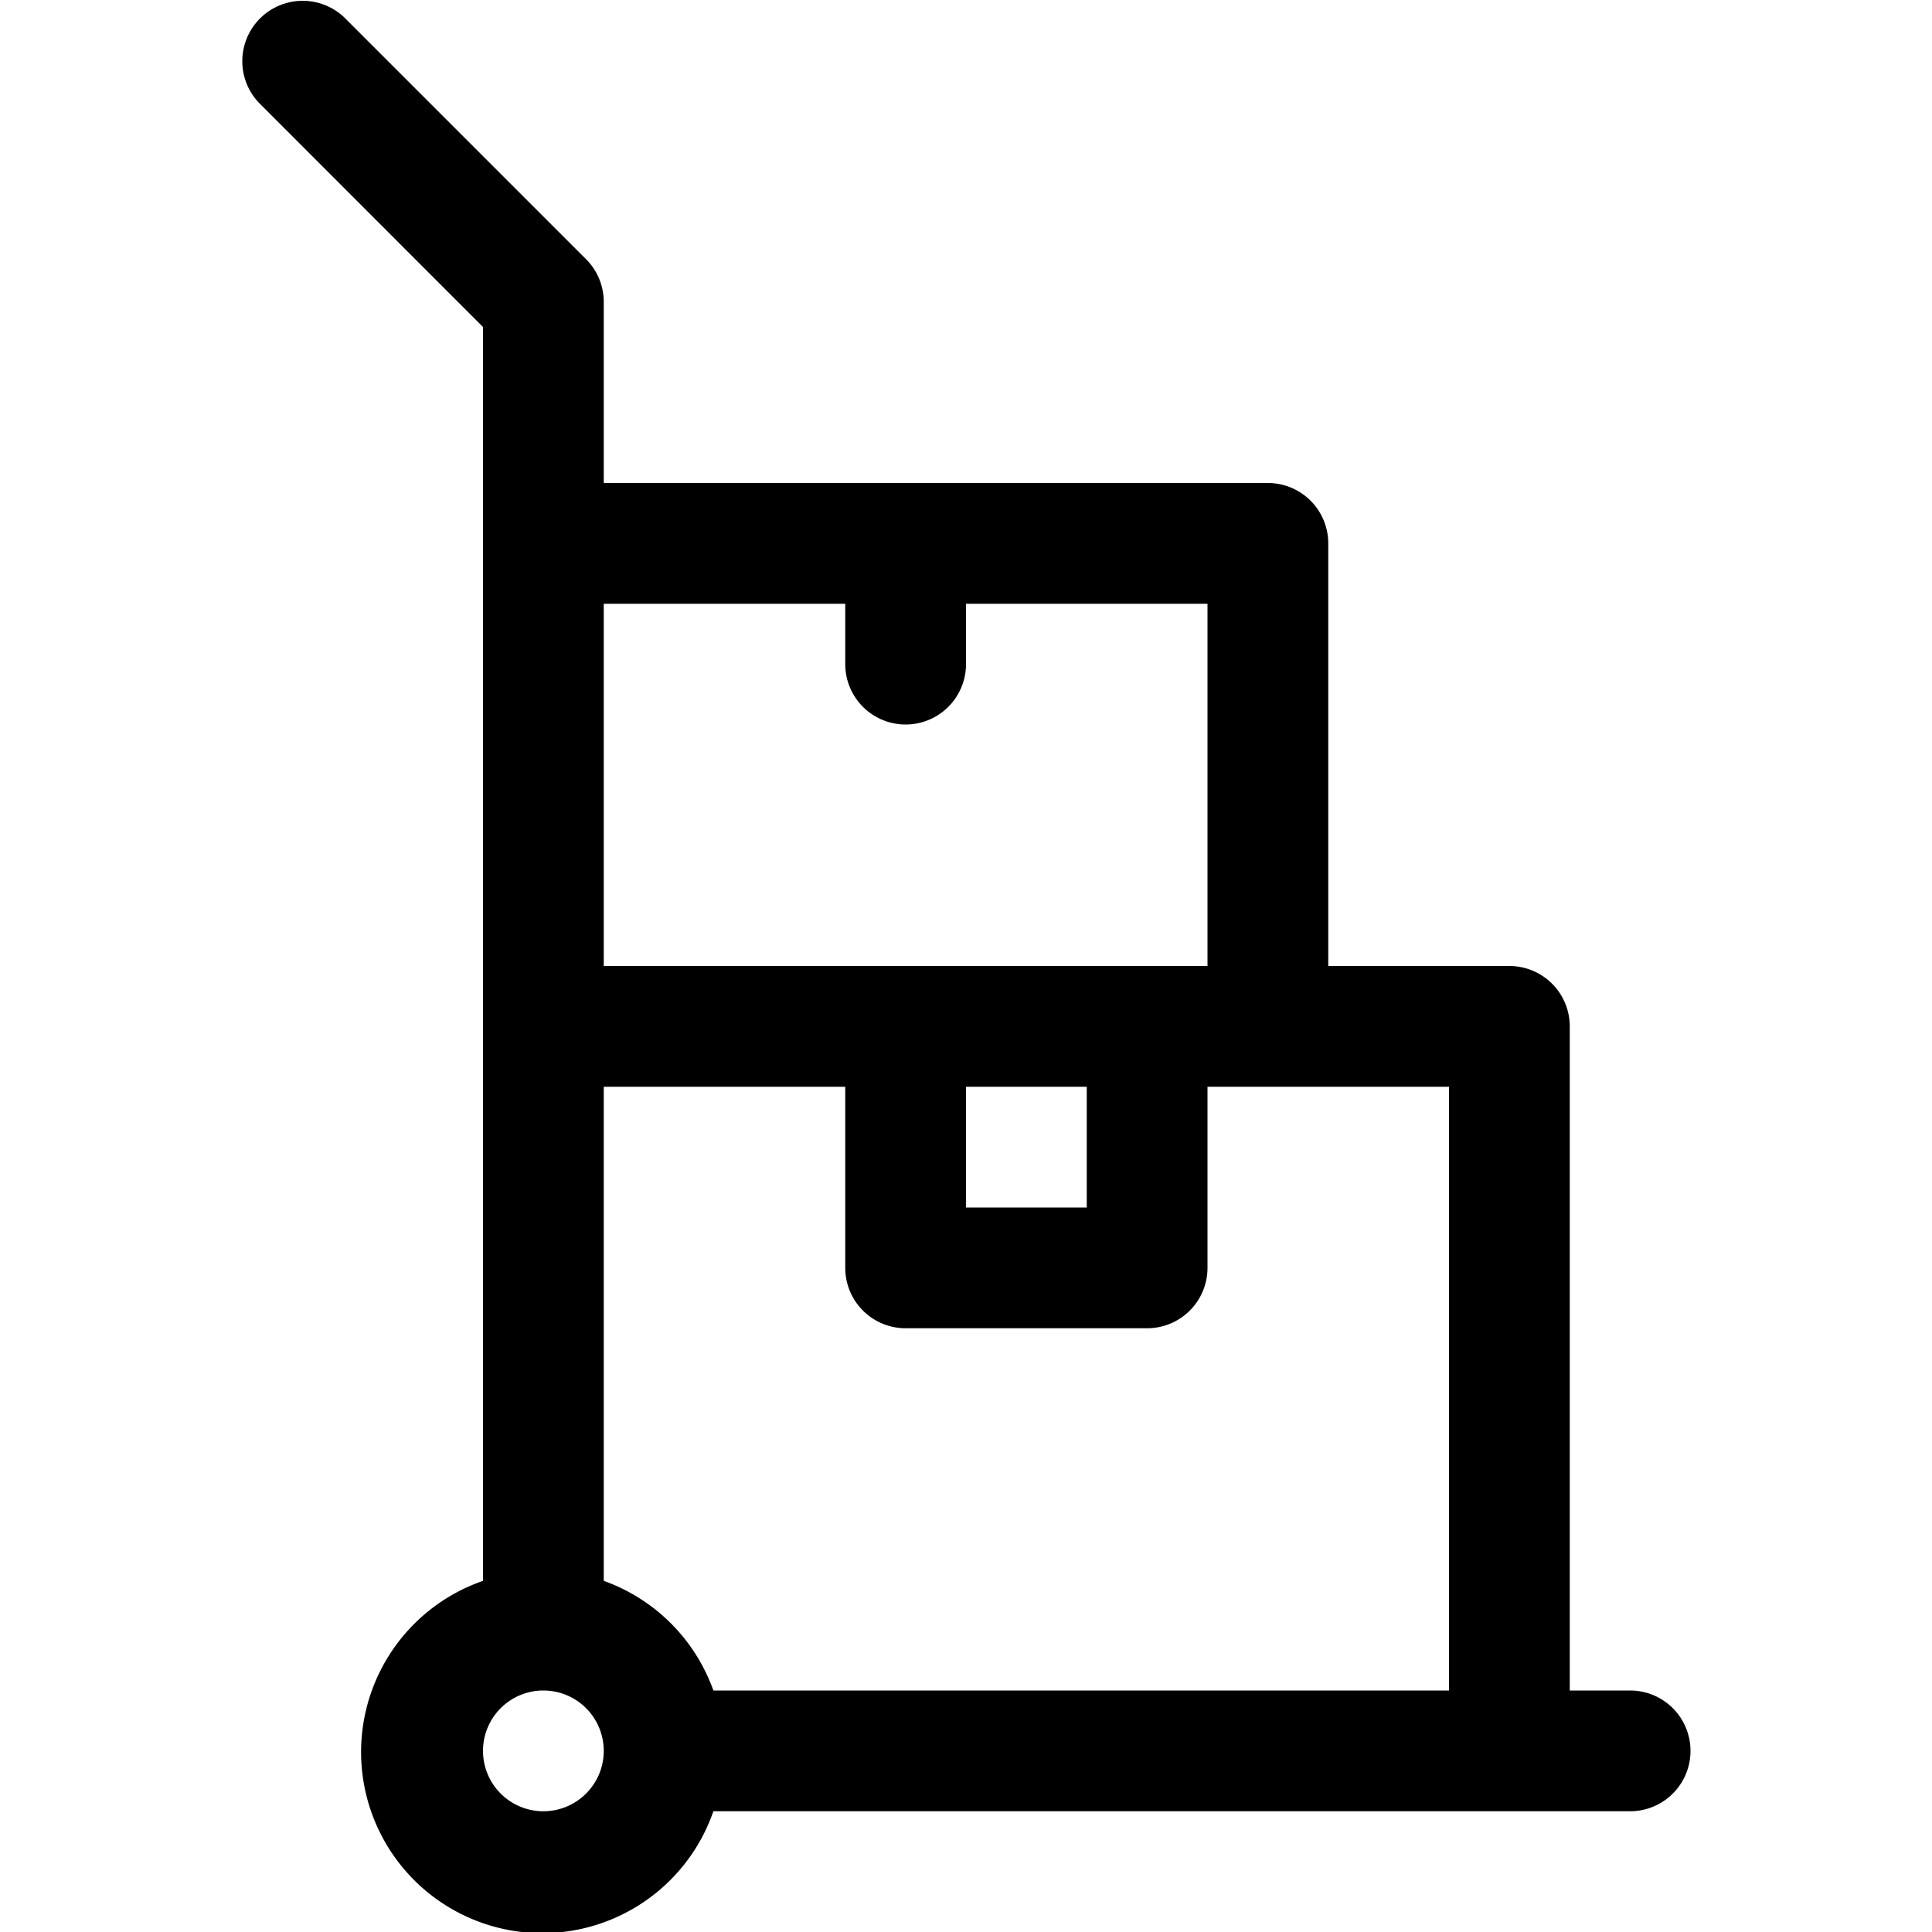 <svg xmlns="http://www.w3.org/2000/svg" viewBox="0 0 16 16">
  <title>hand-truck</title>
  <path d="M4.854,2.147l-2-2a.5.5,0,0,0-.707.707L4,2.708V13.092A1.5,1.5,0,1,0,5.908,15H13.5a.5.5,0,0,0,0-1H13V8.5a.5.5,0,0,0-.5-.5H11V4.5a.5.5,0,0,0-.5-.5H5V2.5A.5.5,0,0,0,4.854,2.147ZM4.5,15a.5.5,0,1,1,.5-.5A.5.5,0,0,1,4.5,15ZM12,14H5.908A1.5,1.5,0,0,0,5,13.092V9H7v1.5a.5.5,0,0,0,.5.5h2a.5.5,0,0,0,.5-.5V9h2ZM9,9v1H8V9ZM7,5v.5a.5.5,0,0,0,1,0V5h2V8H5V5Z"/>
</svg>
